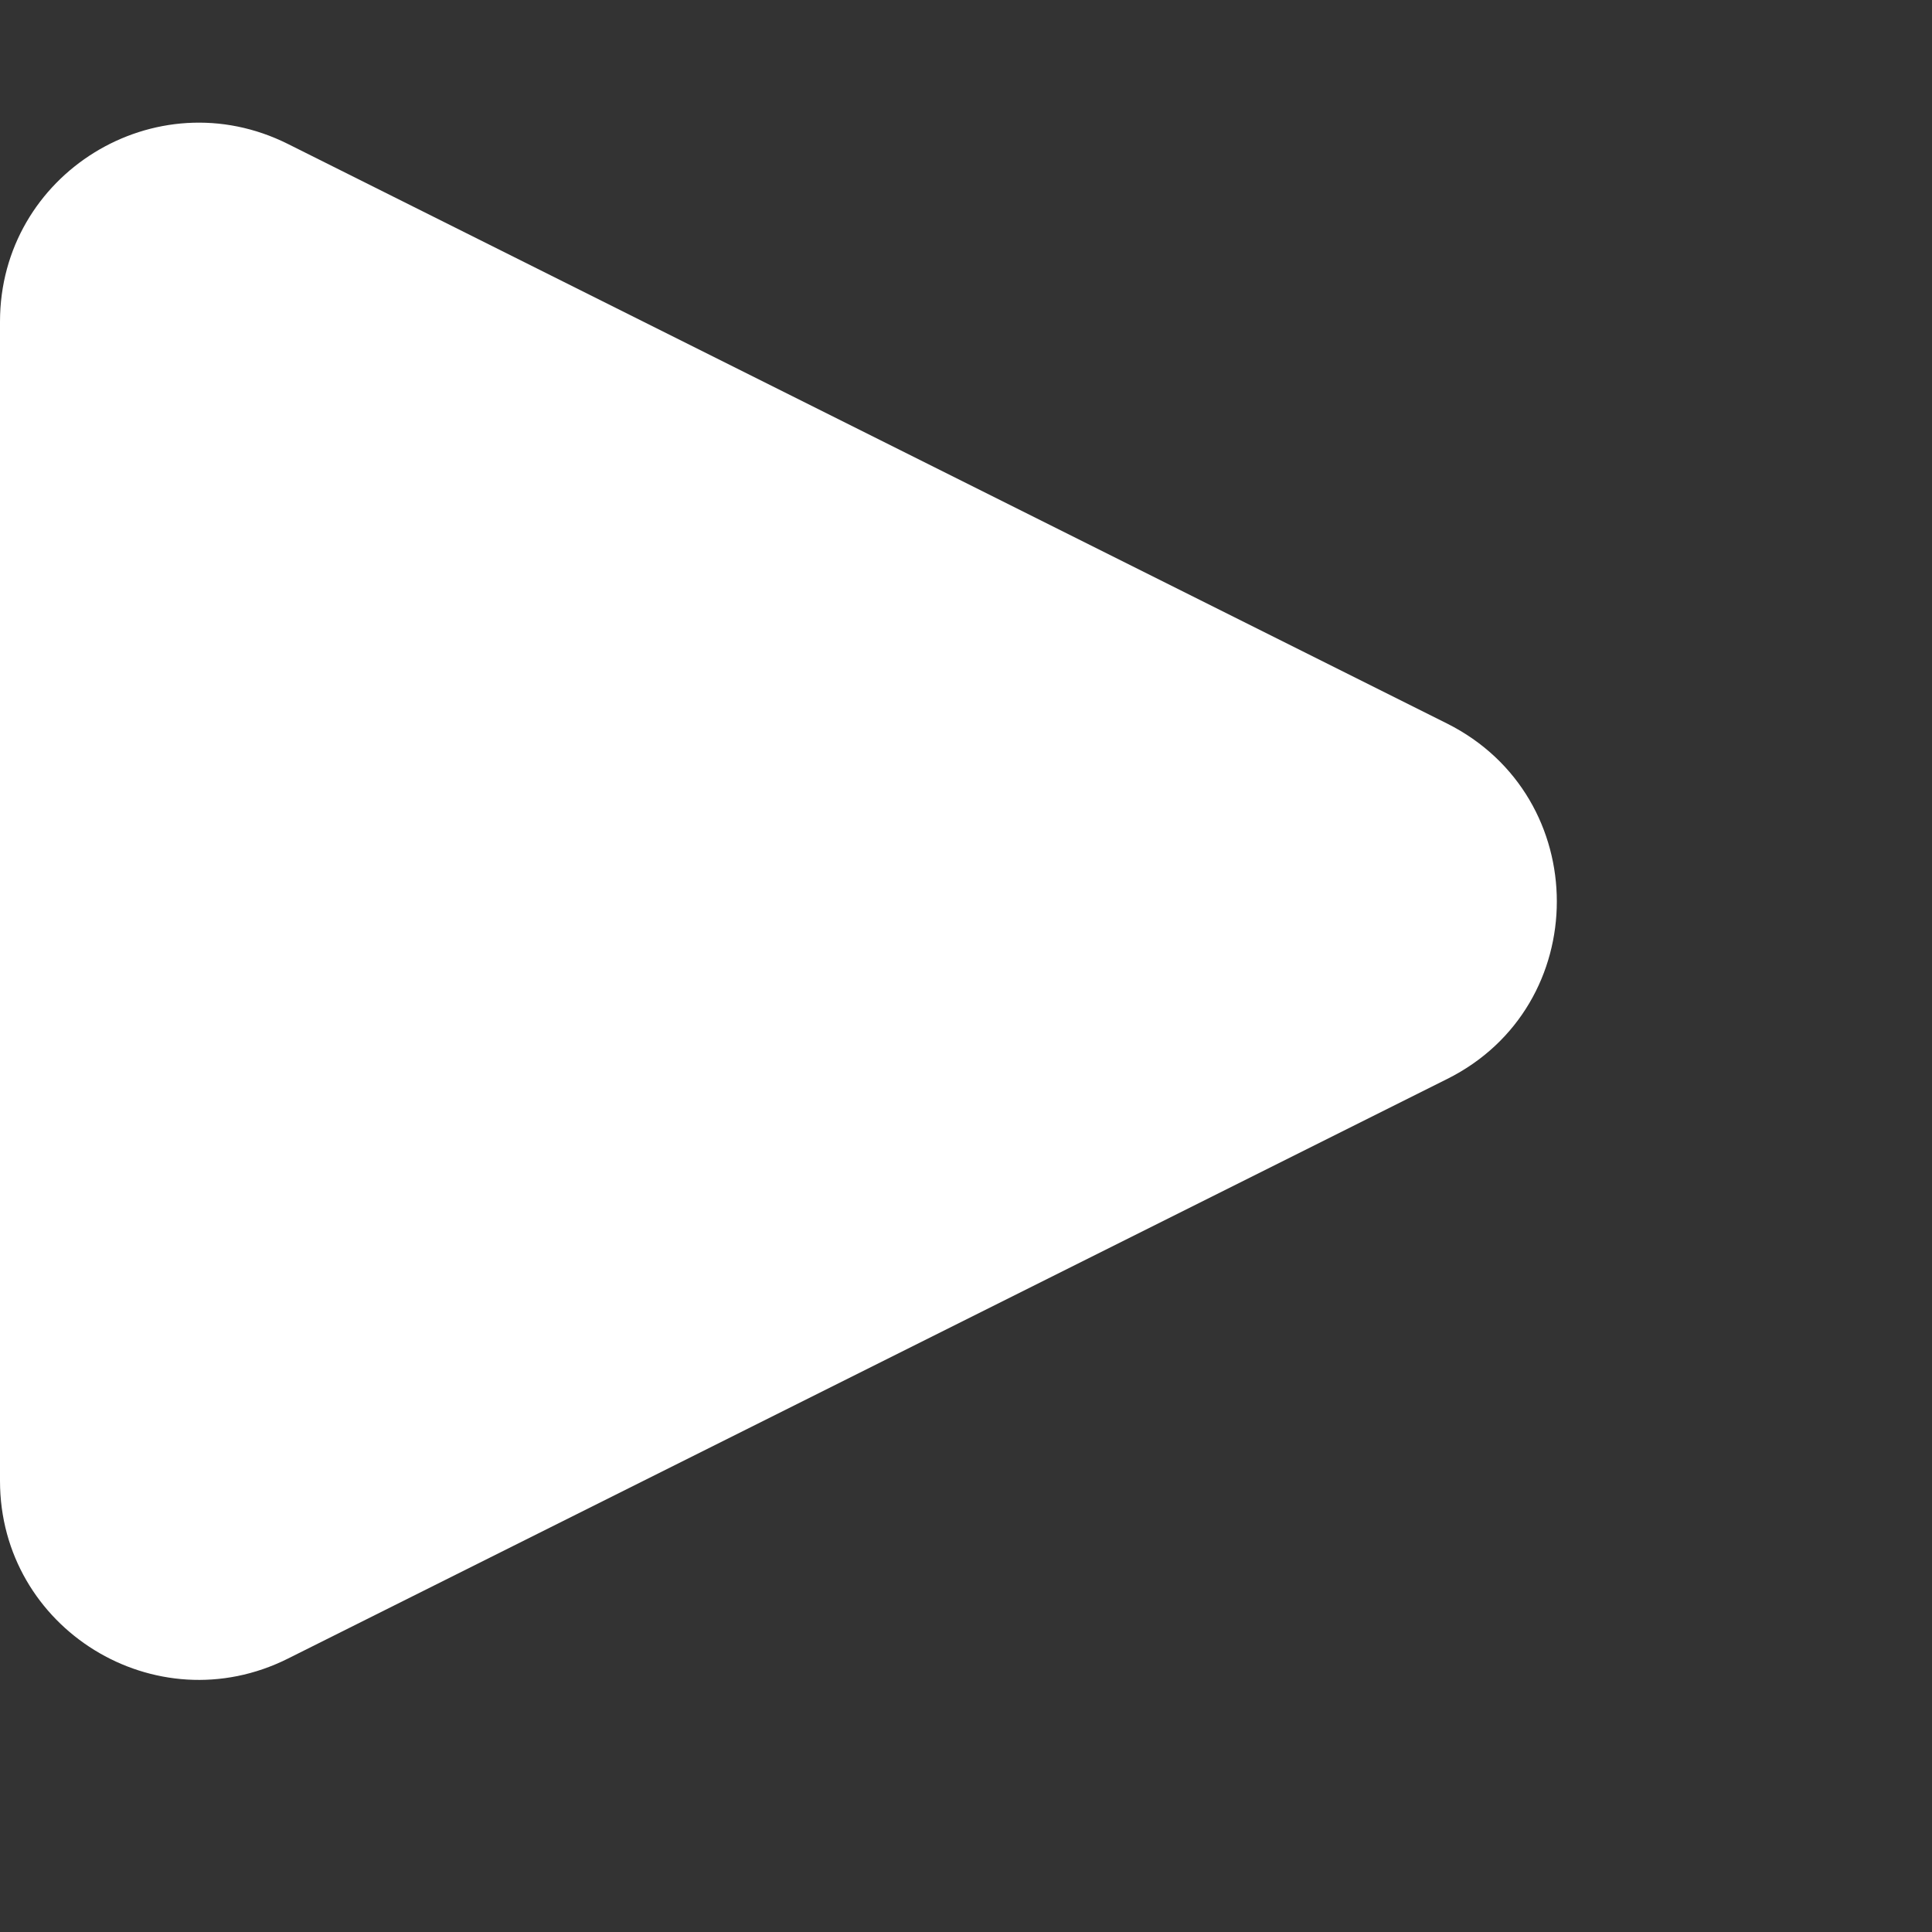 <?xml version="1.0" encoding="utf-8"?>
<svg xmlns="http://www.w3.org/2000/svg" fill="none" height="100%" overflow="visible" preserveAspectRatio="none" style="display: block;" viewBox="0 0 4 4" width="100%">
<rect x="0" y="0" width="4" height="4" fill="#333333" stroke="none"/>
<path d="M0 0.666C0 0.36 0.322 0.161 0.596 0.298L2.996 1.498C3.299 1.65 3.299 2.083 2.996 2.234L0.596 3.434C0.322 3.571 0 3.372 0 3.066V0.666Z" fill="white" id="Rectangle 1537"/>
</svg>